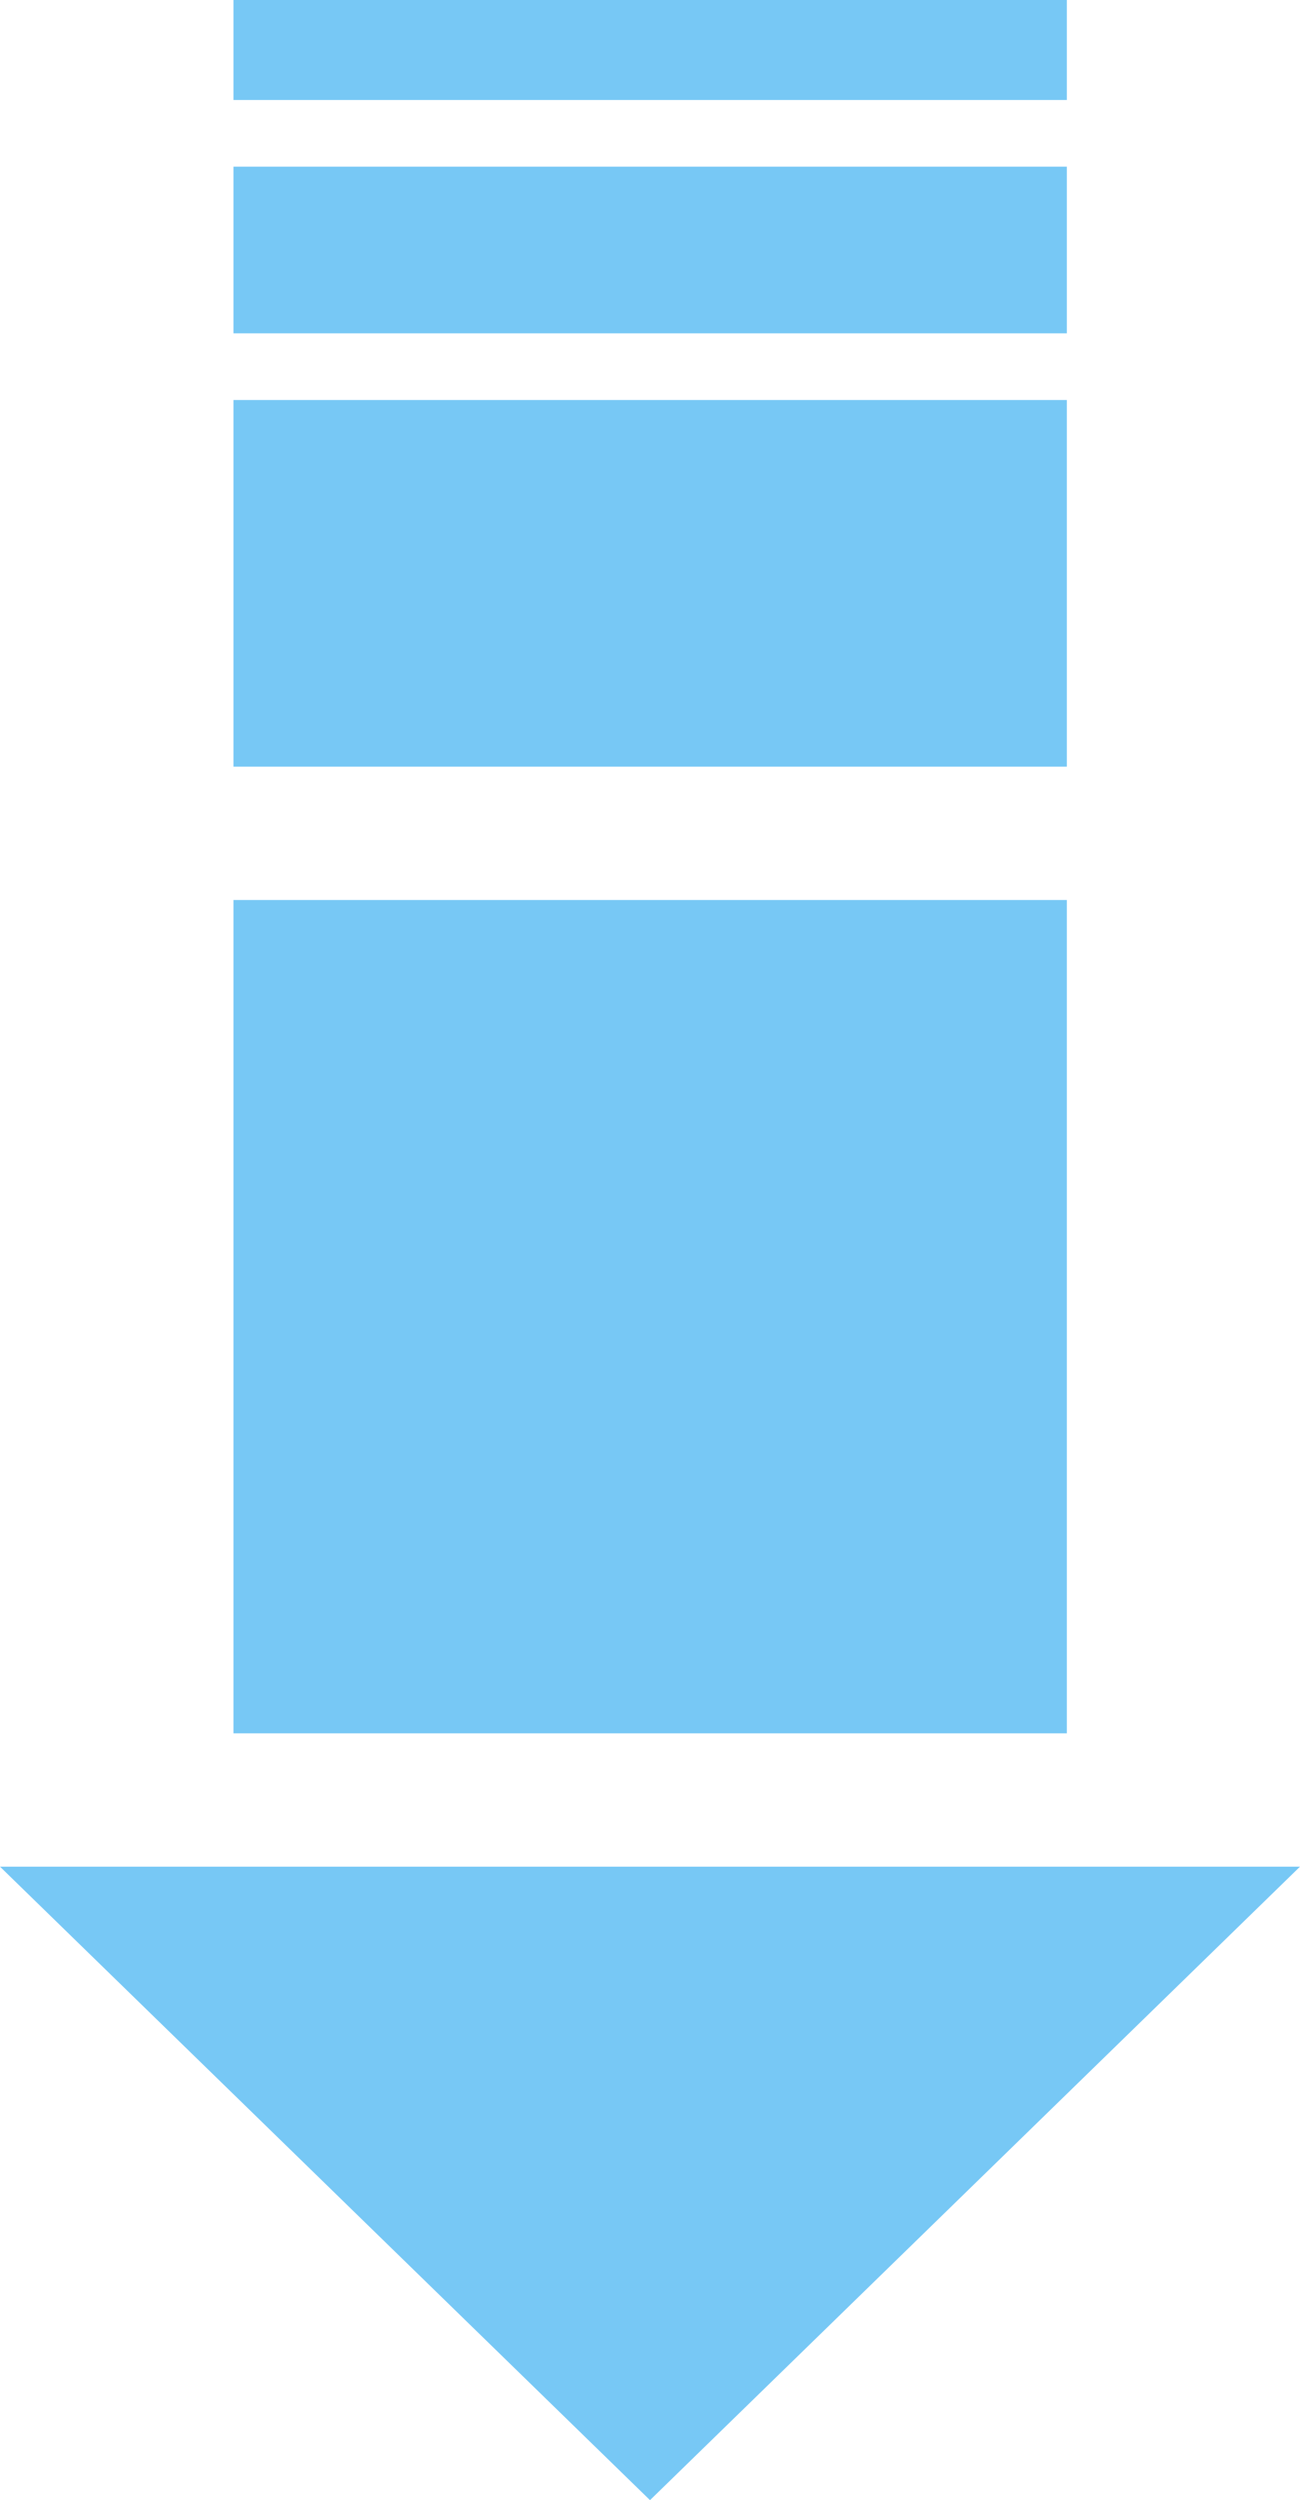 <?xml version="1.0" encoding="UTF-8"?>
<svg id="Warstwa_2" data-name="Warstwa 2" xmlns="http://www.w3.org/2000/svg" viewBox="0 0 39.03 75">
  <defs>
    <style>
      .cls-1 {
        fill: #77c8f5;
        stroke-width: 0px;
      }
    </style>
  </defs>
  <g id="Warstwa_1-2" data-name="Warstwa 1">
    <g id="strzalka">
      <path id="Polygon_2" data-name="Polygon 2" class="cls-1" d="M19.51,75L0,56h39.03l-19.51,19Z"/>
      <rect id="Rectangle_402" data-name="Rectangle 402" class="cls-1" x="7.01" y="27" width="25.02" height="25"/>
      <rect id="Rectangle_403" data-name="Rectangle 403" class="cls-1" x="7.01" y="12" width="25.02" height="11"/>
      <rect id="Rectangle_404" data-name="Rectangle 404" class="cls-1" x="7.01" y="5" width="25.02" height="5"/>
      <rect id="Rectangle_405" data-name="Rectangle 405" class="cls-1" x="7.01" width="25.02" height="3"/>
    </g>
  </g>
</svg>